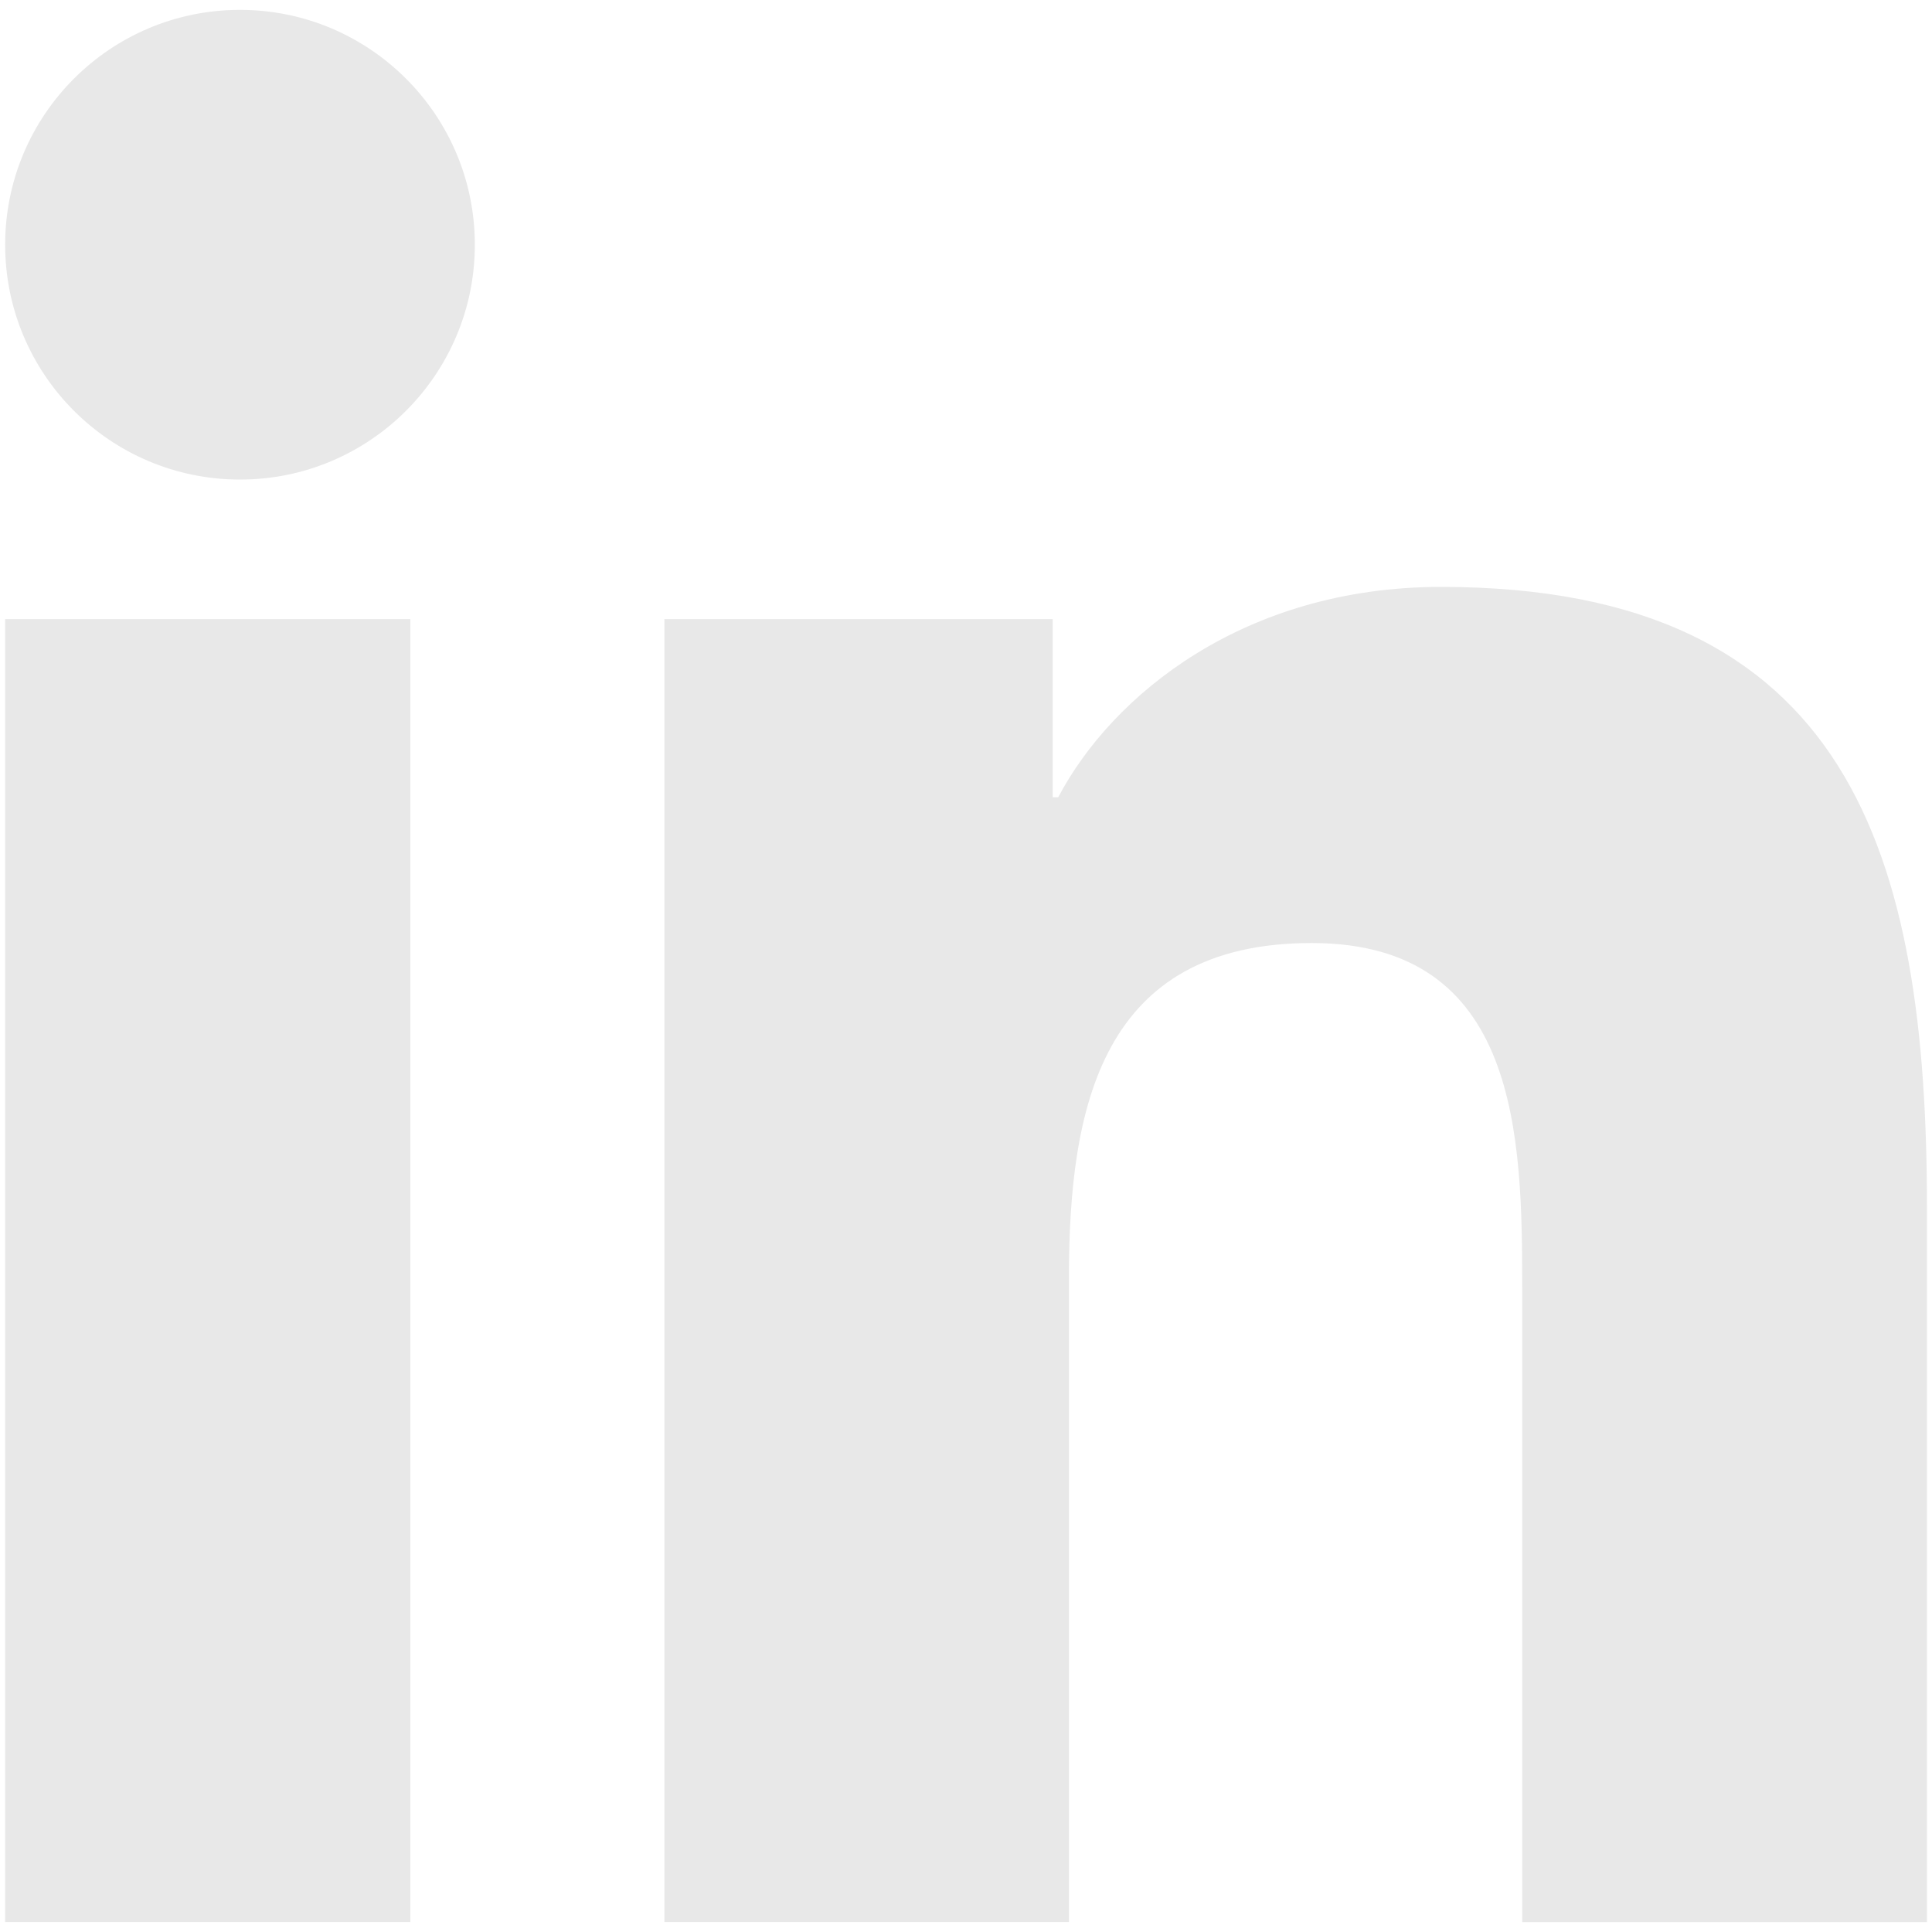 <svg width="18" height="18" viewBox="0 0 18 18" fill="none" xmlns="http://www.w3.org/2000/svg">
<path d="M2.236 4.468C3.444 4.468 4.424 3.488 4.424 2.28C4.424 1.072 3.444 0.092 2.236 0.092C1.027 0.092 0.048 1.072 0.048 2.28C0.048 3.488 1.027 4.468 2.236 4.468Z" fill="#E8E8E8"/>
<path d="M6.19 5.768V17.907H9.959V11.904C9.959 10.32 10.257 8.786 12.221 8.786C14.158 8.786 14.182 10.597 14.182 12.004V17.908H17.953V11.251C17.953 7.981 17.249 5.468 13.427 5.468C11.592 5.468 10.362 6.475 9.859 7.428H9.808V5.768H6.19ZM0.048 5.768H3.823V17.907H0.048V5.768Z" fill="#E8E8E8"/>
</svg>
